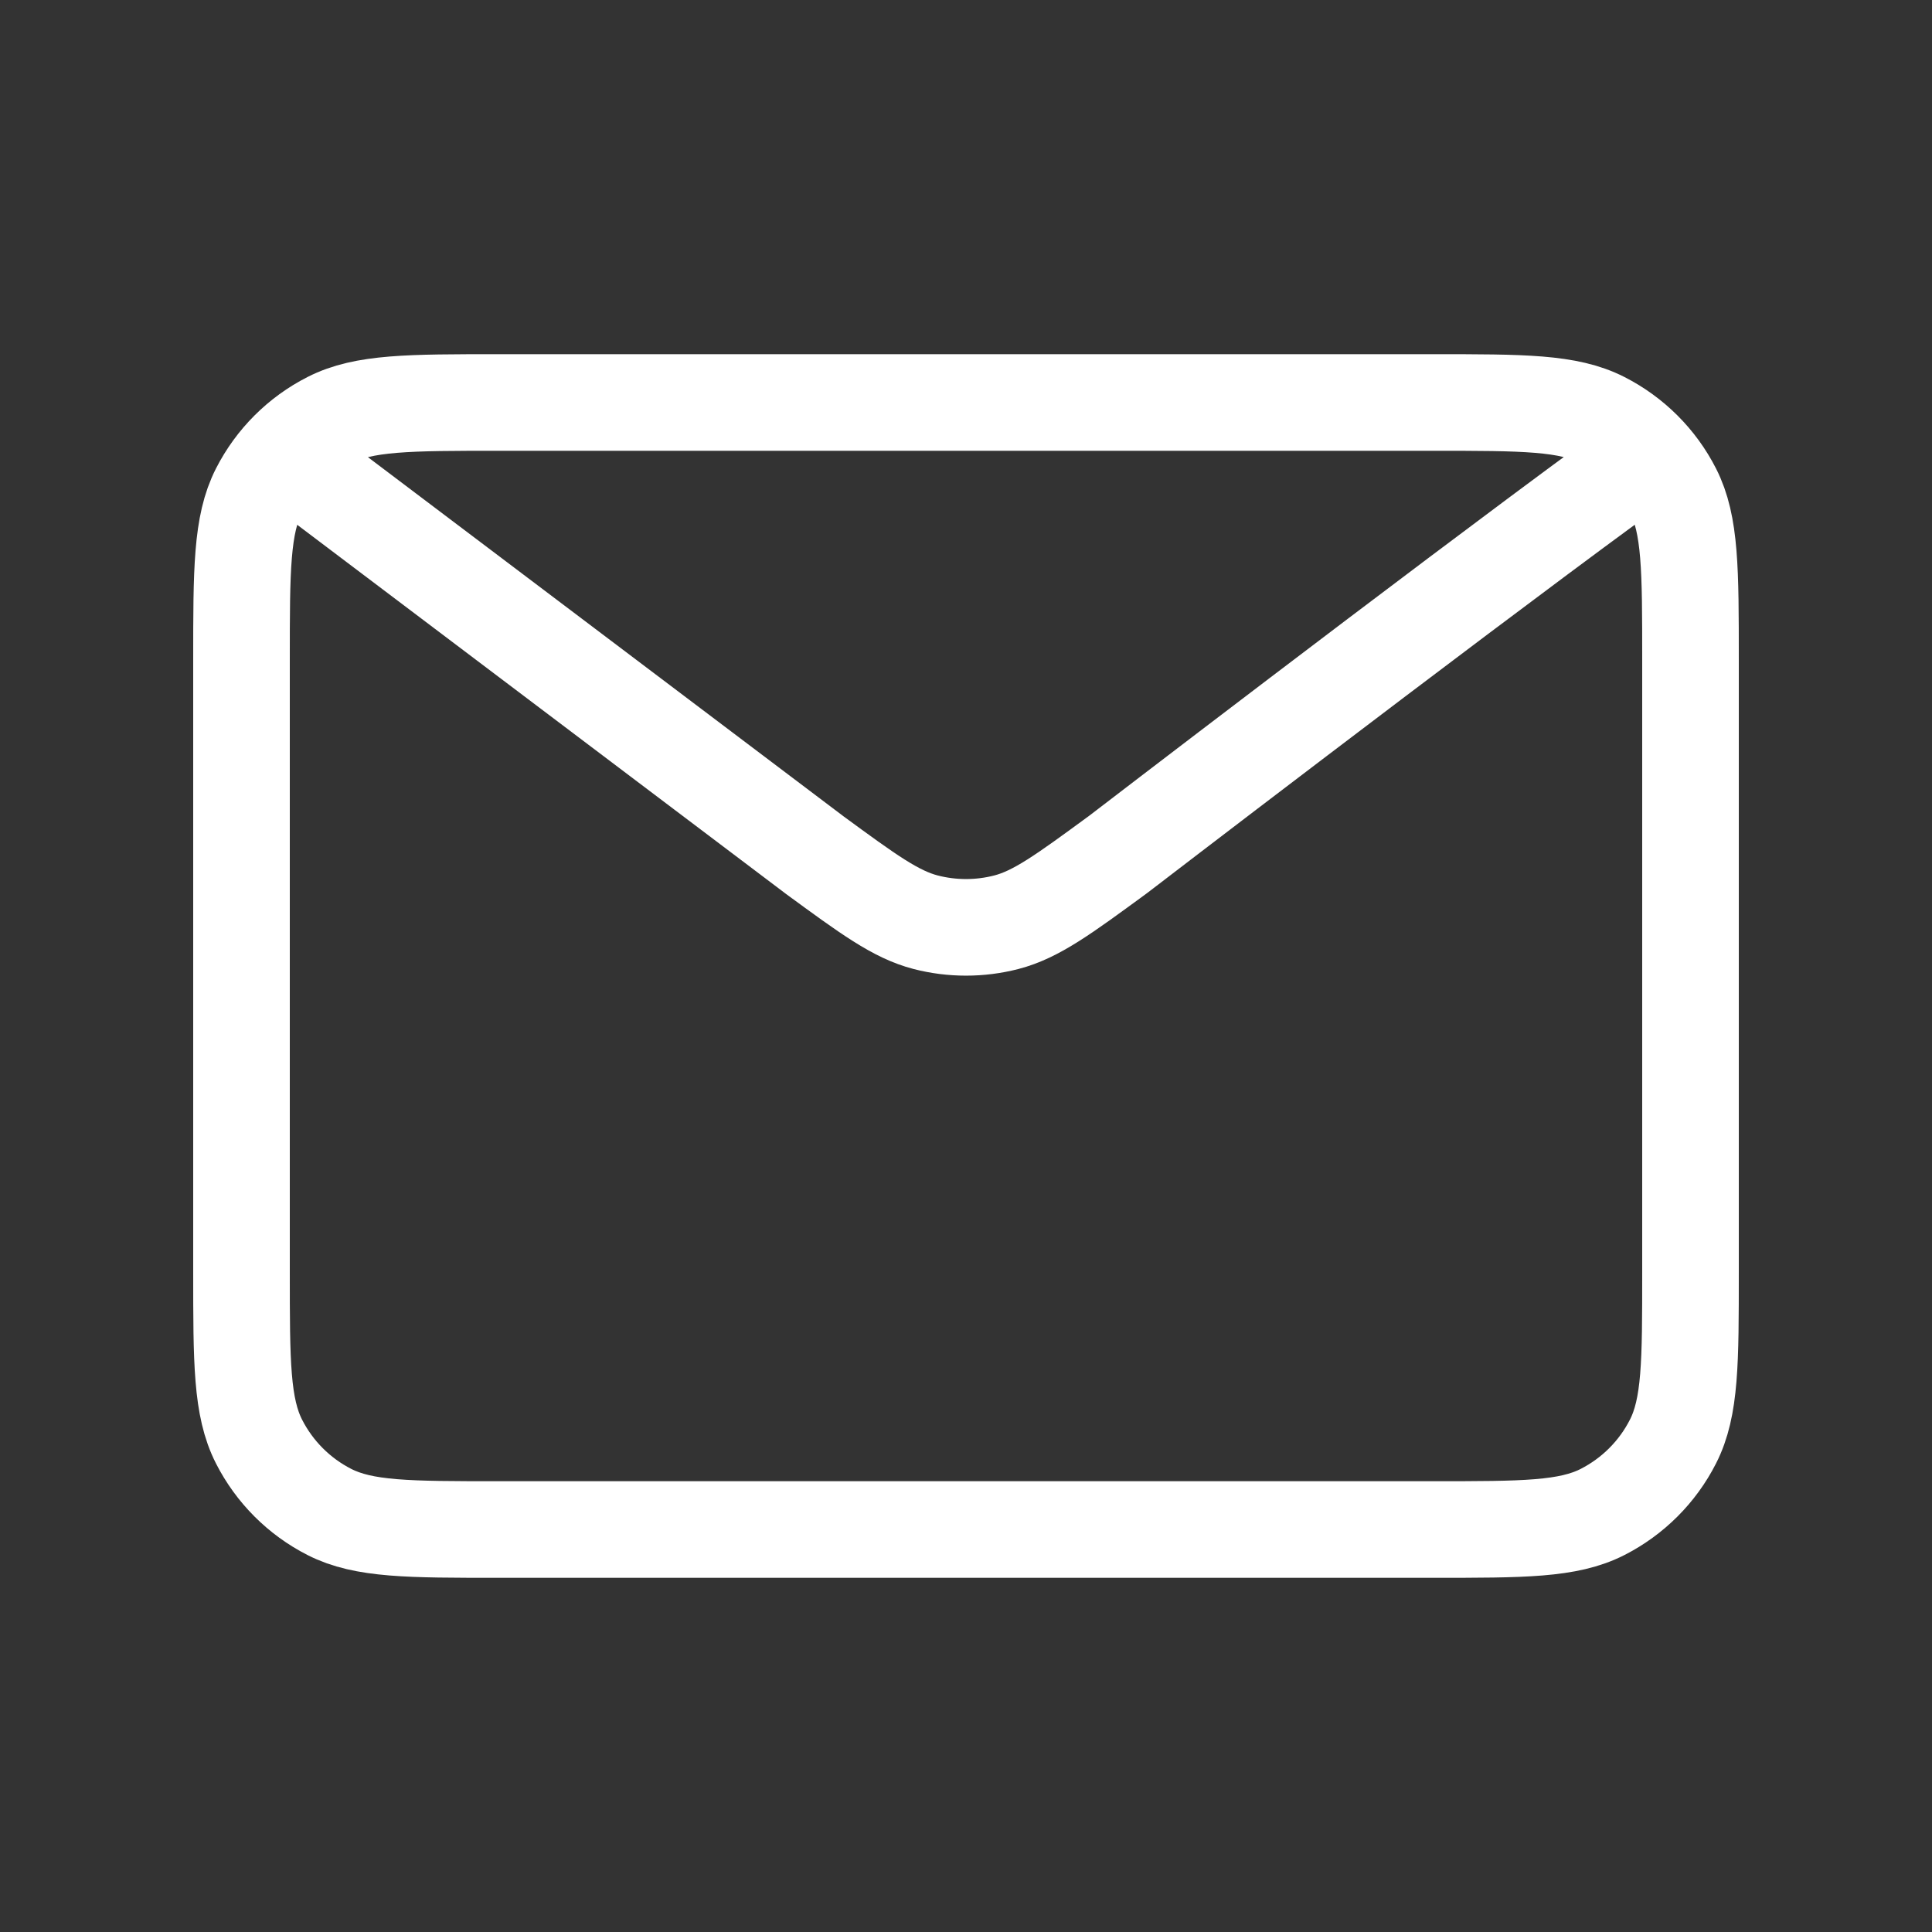 <svg width="40" height="40" viewBox="0 0 40 40" fill="none" xmlns="http://www.w3.org/2000/svg">
<rect x="0" y="0" width="40" height="40" fill="#333333" stroke="none"/>
<path d="M6.667 10L16.846 17.687L16.849 17.69C17.98 18.519 18.545 18.933 19.165 19.094C19.712 19.235 20.288 19.235 20.835 19.094C21.455 18.933 22.022 18.517 23.154 17.687C23.154 17.687 29.683 12.677 33.333 10M5 26.334V13.667C5 11.8 5 10.866 5.363 10.153C5.683 9.526 6.192 9.016 6.82 8.697C7.533 8.333 8.467 8.333 10.334 8.333H29.667C31.534 8.333 32.466 8.333 33.179 8.697C33.806 9.016 34.318 9.526 34.637 10.153C35 10.865 35 11.798 35 13.661V26.339C35 28.202 35 29.134 34.637 29.846C34.318 30.474 33.806 30.984 33.179 31.304C32.467 31.667 31.535 31.667 29.672 31.667H10.328C8.465 31.667 7.532 31.667 6.82 31.304C6.192 30.984 5.683 30.474 5.363 29.846C5 29.133 5 28.2 5 26.334Z" stroke="white" stroke-width="2" stroke-linecap="round" stroke-linejoin="round"/>
</svg>
